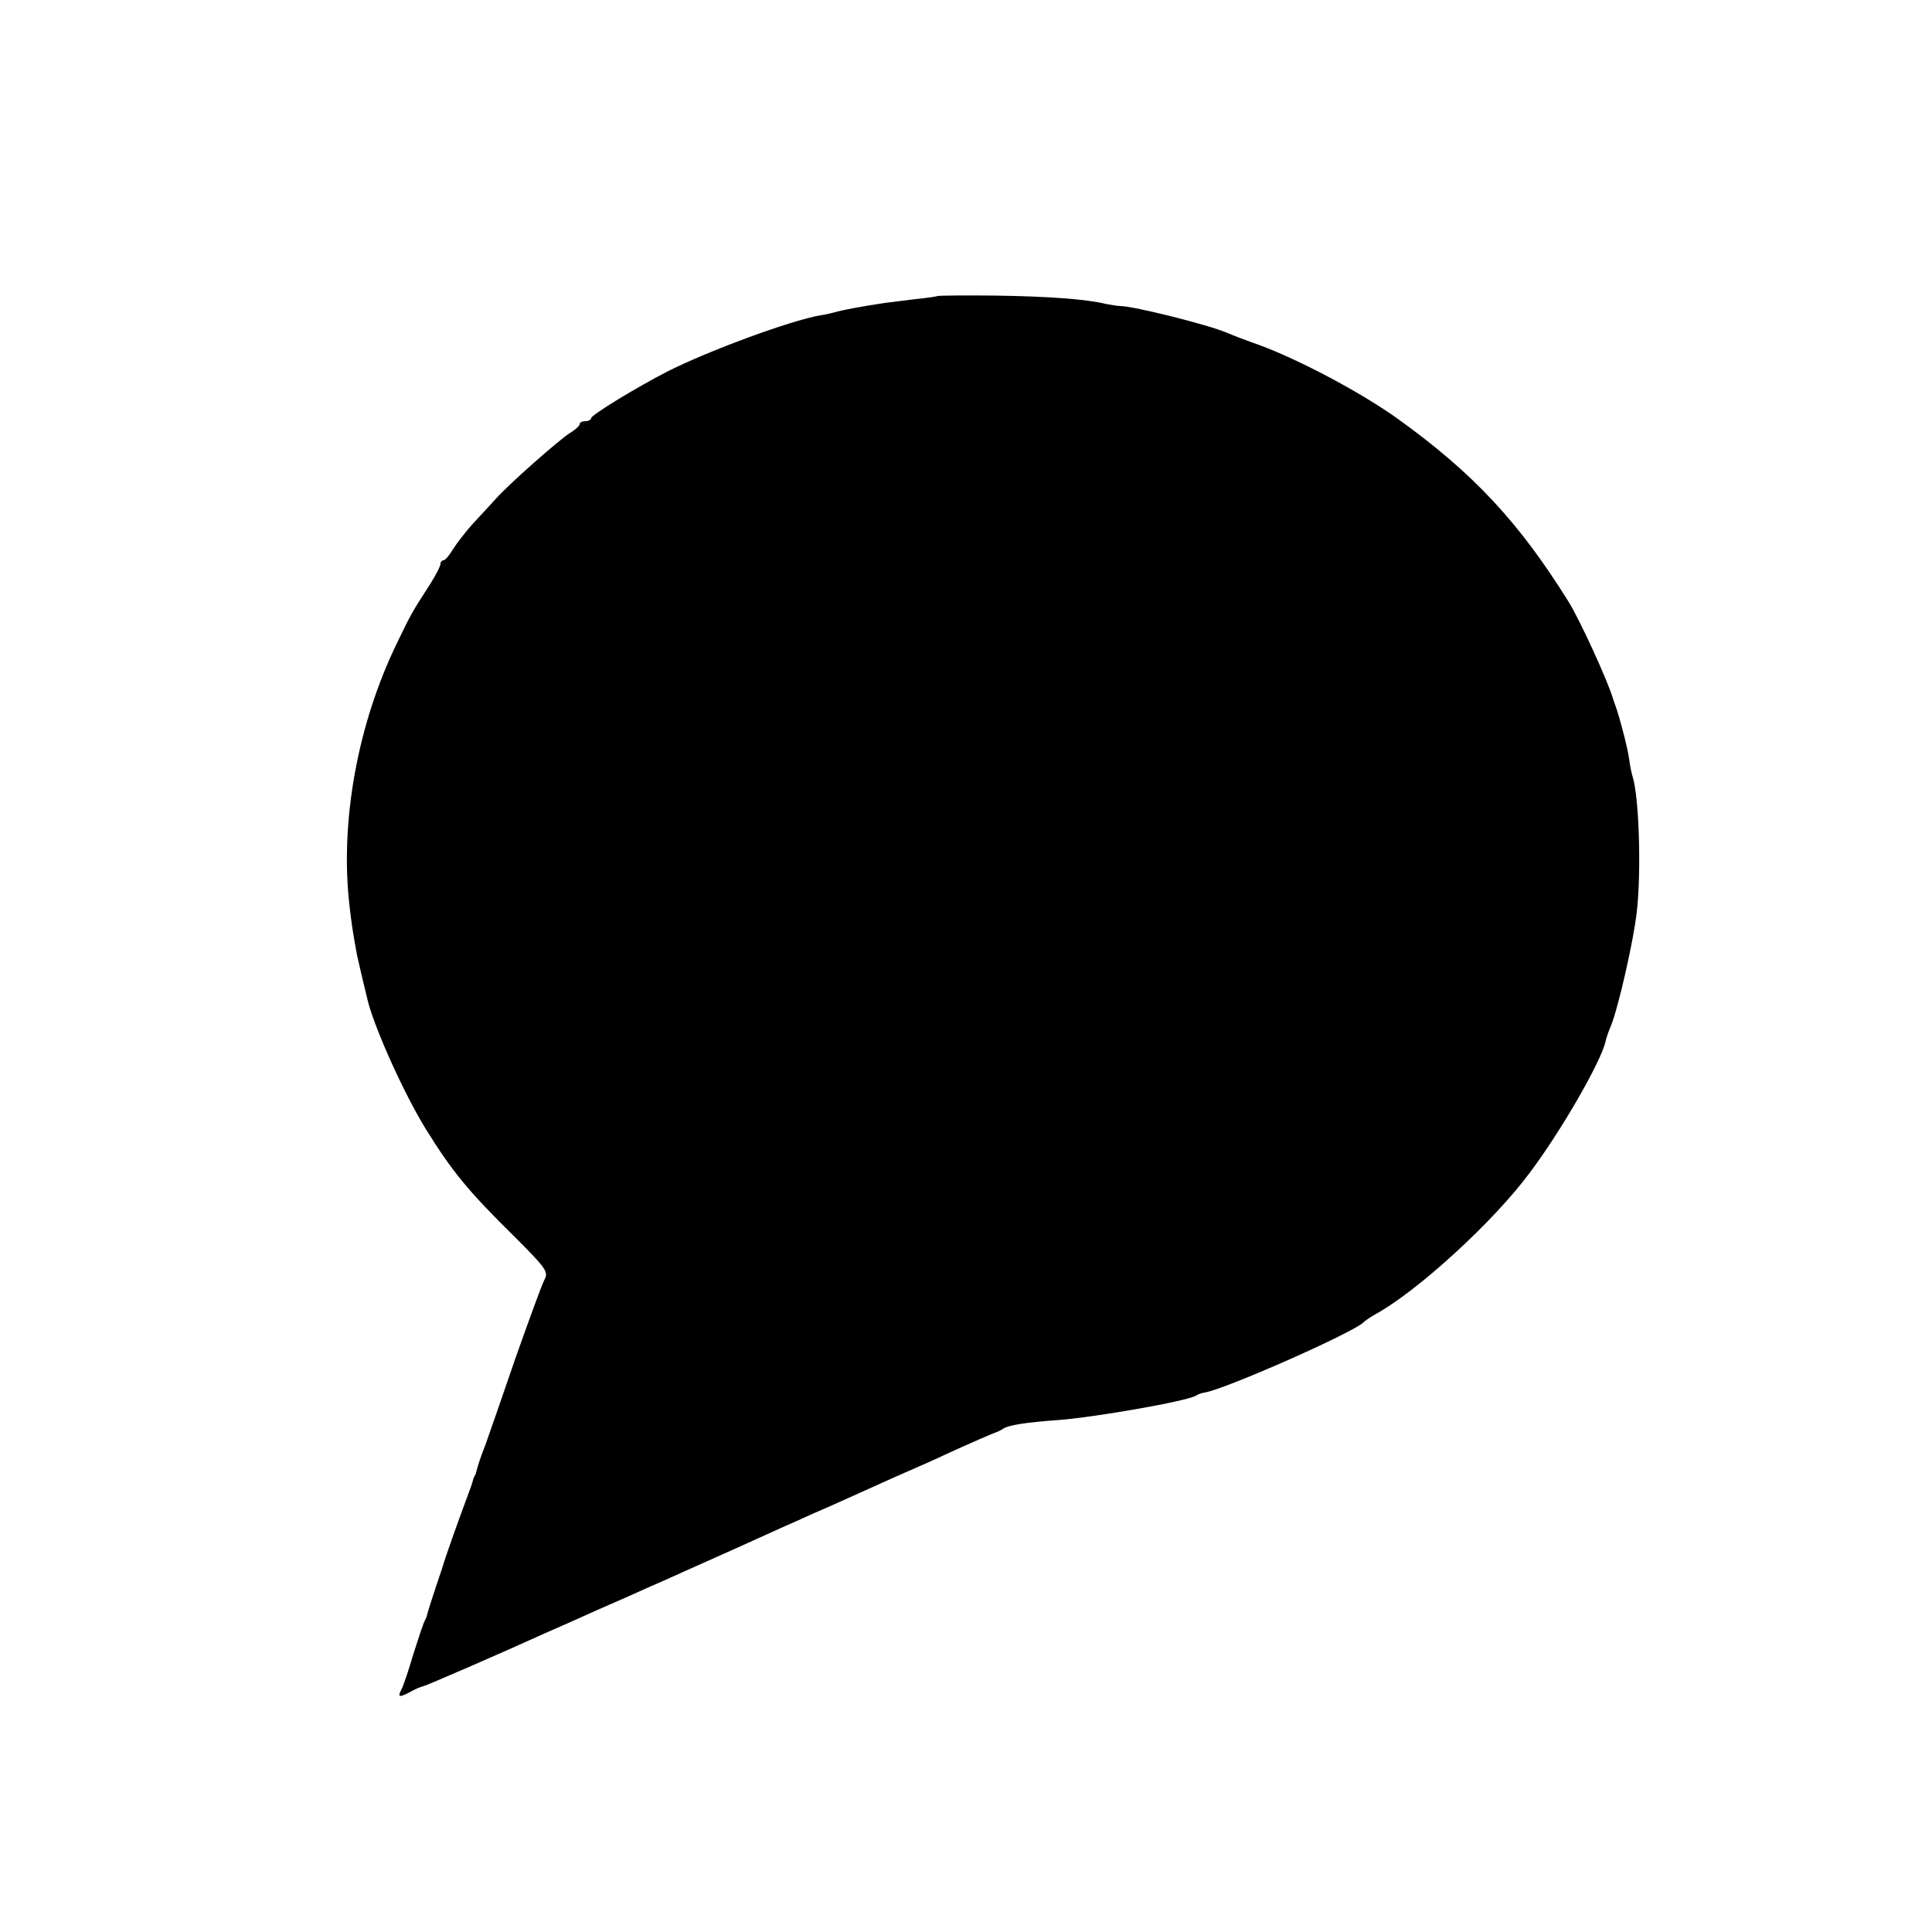 <?xml version="1.0" standalone="no"?>
<!DOCTYPE svg PUBLIC "-//W3C//DTD SVG 20010904//EN"
 "http://www.w3.org/TR/2001/REC-SVG-20010904/DTD/svg10.dtd">
<svg version="1.0" xmlns="http://www.w3.org/2000/svg"
 width="500pt" height="500pt" viewBox="0 0 500 500"
 preserveAspectRatio="xMidYMid meet">
<g transform="translate(0,500) scale(0.1,-0.1)"
fill="#000000" stroke="none">
<path d="M2427 4234 c-1 -1 -27 -5 -57 -8 -30 -4 -66 -8 -80 -10 -61 -9 -106
-18 -122 -22 -10 -3 -30 -8 -45 -10 -79 -14 -287 -91 -393 -144 -82 -42 -200
-114 -200 -122 0 -4 -7 -8 -15 -8 -8 0 -15 -3 -15 -8 0 -4 -11 -14 -24 -22
-28 -17 -159 -133 -192 -170 -13 -14 -39 -43 -59 -64 -20 -22 -43 -52 -53 -68
-9 -15 -20 -28 -24 -28 -4 0 -8 -4 -8 -9 0 -6 -12 -29 -27 -53 -46 -71 -51
-80 -86 -153 -101 -208 -147 -459 -123 -675 6 -51 8 -67 20 -132 4 -19 19 -82
29 -123 21 -76 93 -236 149 -327 67 -108 108 -159 231 -280 81 -81 87 -90 76
-110 -7 -13 -40 -104 -75 -203 -34 -99 -69 -200 -78 -225 -10 -25 -19 -52 -21
-60 -2 -8 -4 -16 -5 -17 -2 -2 -3 -6 -5 -10 -1 -5 -4 -15 -7 -23 -35 -93 -70
-194 -72 -203 -2 -7 -6 -19 -9 -27 -7 -20 -31 -94 -32 -100 0 -3 -3 -9 -6 -15
-3 -5 -16 -44 -29 -85 -12 -41 -26 -83 -31 -92 -11 -21 -6 -22 24 -6 12 7 27
13 32 14 10 2 214 91 315 137 30 13 91 40 135 60 44 19 107 47 140 62 33 14
74 33 90 40 114 51 157 70 205 92 30 14 69 31 85 38 17 8 57 26 90 40 33 15
105 47 160 72 55 24 114 50 130 58 70 32 130 58 135 59 3 1 11 5 17 9 14 9 59
16 143 22 100 8 332 49 355 63 6 4 15 7 22 8 53 8 394 159 413 183 3 3 16 12
30 20 108 59 306 240 399 366 82 109 184 287 196 339 1 6 7 25 14 41 19 46 59
222 67 295 12 105 6 298 -11 351 -3 9 -7 30 -9 46 -4 28 -23 102 -34 133 -3 8
-6 17 -7 20 -11 41 -87 208 -117 255 -128 205 -246 331 -439 470 -96 69 -253
152 -357 191 -37 13 -76 28 -87 33 -50 21 -238 68 -275 69 -8 0 -24 3 -36 5
-52 13 -151 20 -287 22 -81 1 -148 0 -150 -1z"/>
</g>
</svg>
